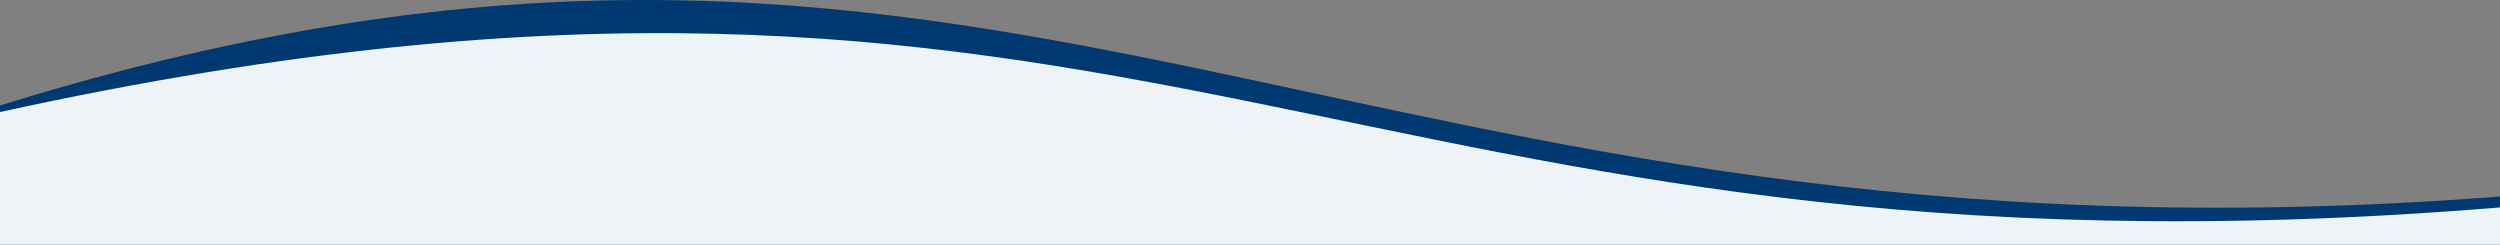 <?xml version="1.0" encoding="UTF-8"?><svg id="Layer_1" xmlns="http://www.w3.org/2000/svg" viewBox="0 0 1440 141"><rect x="0" y="0" width="1440" height="141" fill="#808080" stroke="none"/><defs><style>.cls-1{fill:#eef3f8;}.cls-2{fill:#003871;}</style></defs><path class="cls-2" d="M1440,113.19C767.73,165.25,582.5-120.01,0,60.77v80.23h1440v-27.81Z"/><path class="cls-1" d="M1440,119.48C767.73,174.78,666.24-81.09,0,64.51v76.49h1440v-21.52Z"/></svg>